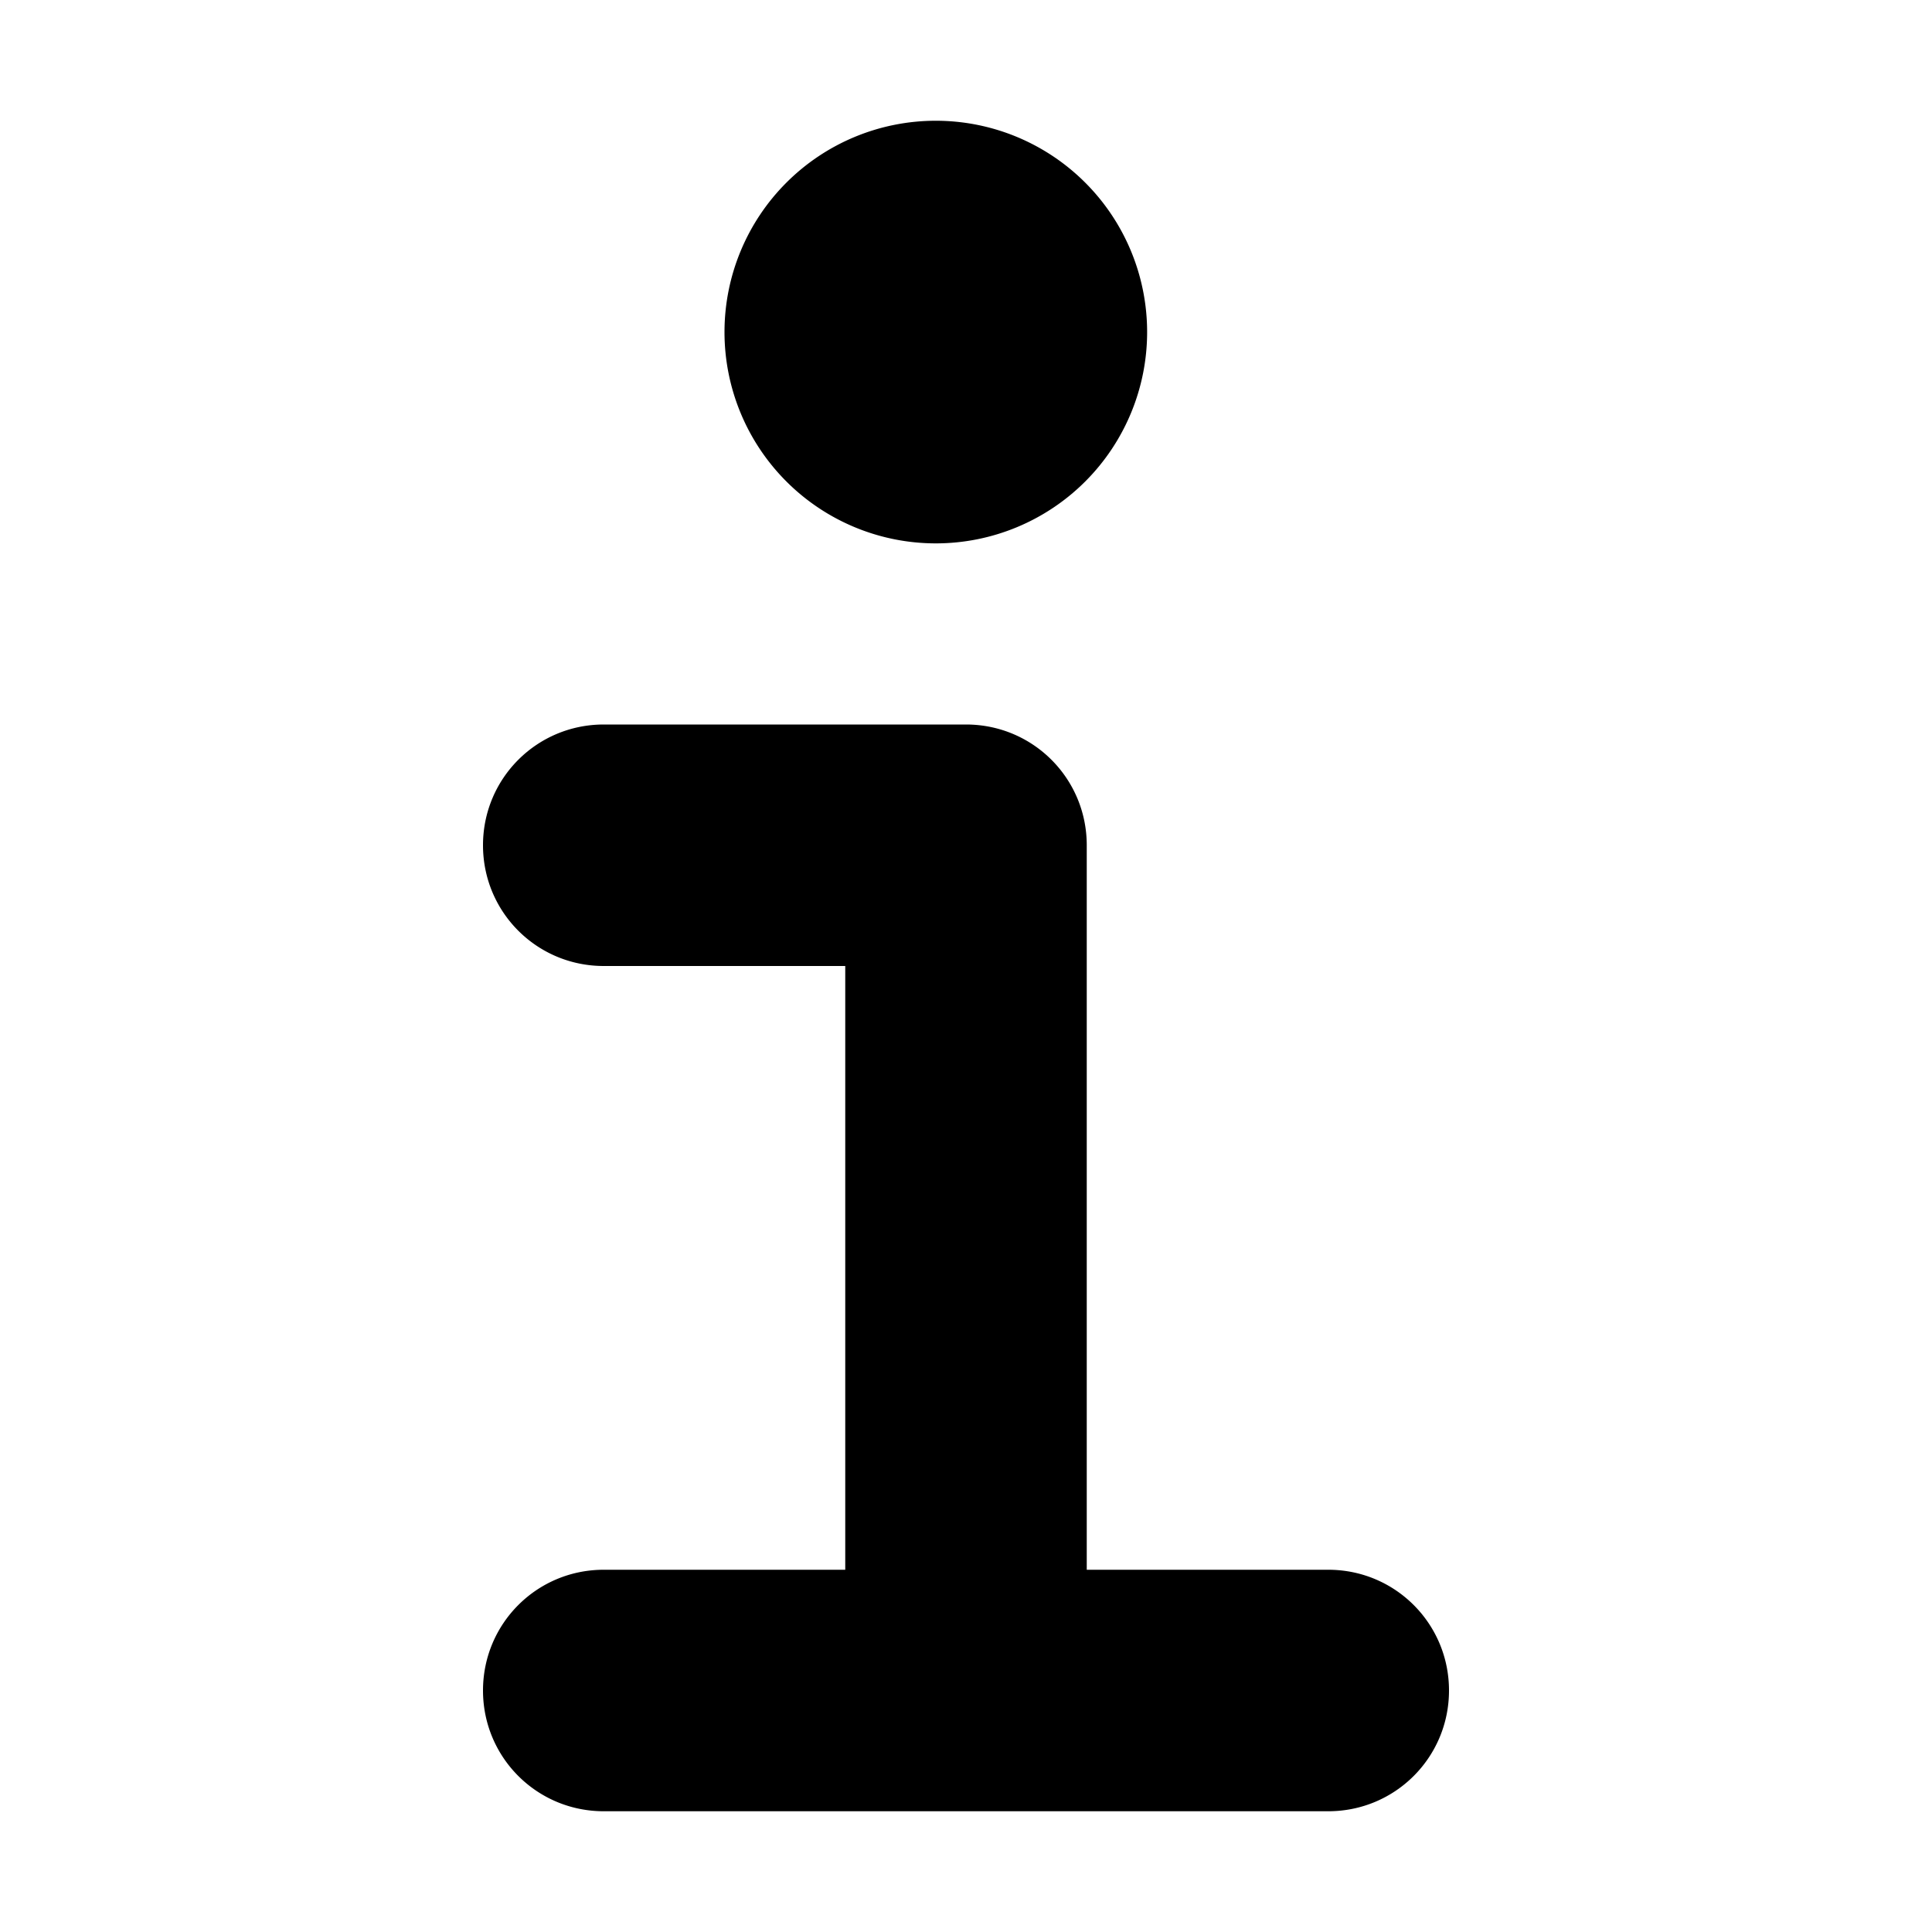 <svg width="16" height="16" version="1.1" viewBox="0 0 16 16" xmlns="http://www.w3.org/2000/svg"><path d="m7.75 1a1.75 1.75 0 0 0-1.75 1.75 1.75 1.75 0 0 0 1.75 1.75 1.75 1.75 0 0 0 1.75-1.75 1.75 1.75 0 0 0-1.75-1.75zm-2.75 5c-0.554 0-1 0.446-1 1s0.446 1 1 1h2v5h-2c-0.554 0-1 0.446-1 1s0.446 1 1 1h6c0.554 0 1-0.446 1-1s-0.446-1-1-1h-2v-6c0-0.554-0.446-1-1-1h-3z"/></svg>
